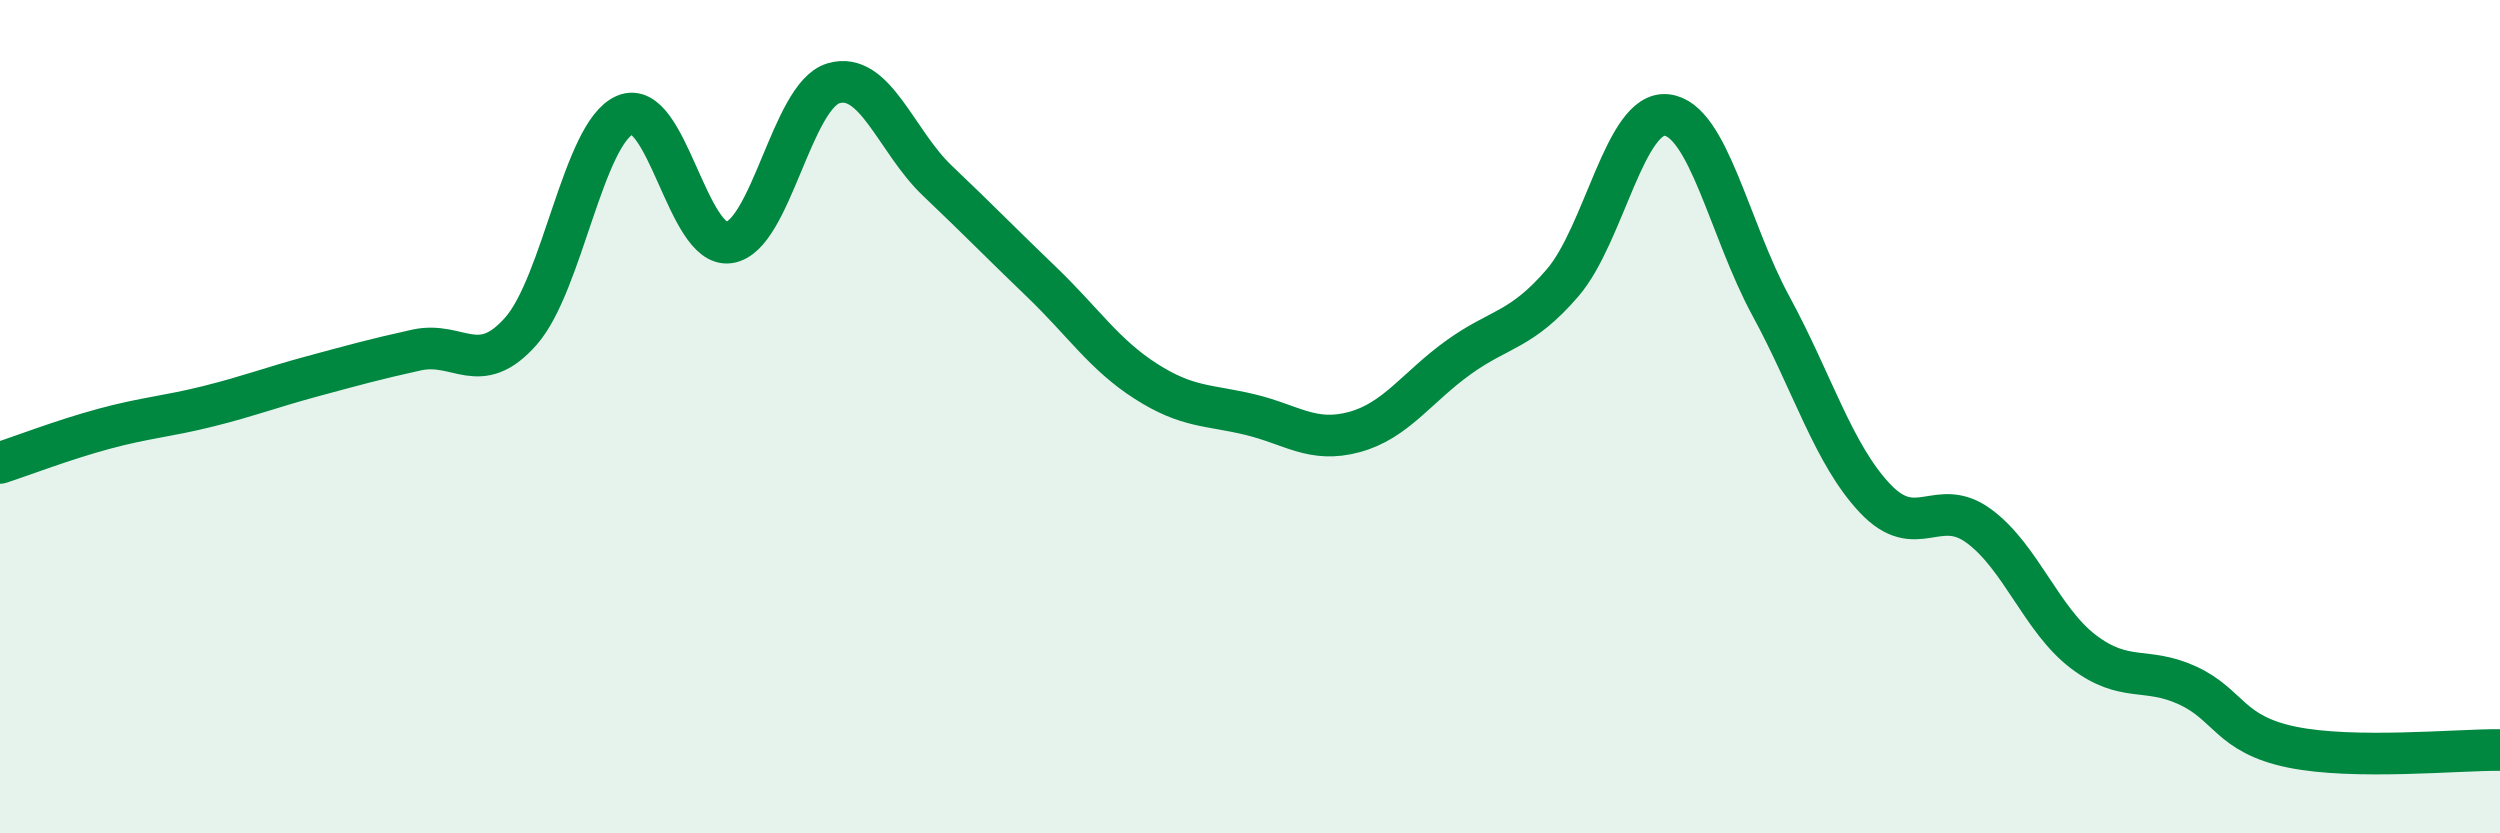
    <svg width="60" height="20" viewBox="0 0 60 20" xmlns="http://www.w3.org/2000/svg">
      <path
        d="M 0,11.11 C 0.5,10.95 1.5,10.56 2.5,10.29 C 3.5,10.02 4,10 5,9.75 C 6,9.5 6.5,9.3 7.5,9.03 C 8.5,8.76 9,8.62 10,8.4 C 11,8.18 11.5,9.08 12.5,7.95 C 13.5,6.82 14,3.19 15,2.76 C 16,2.33 16.5,5.97 17.5,5.82 C 18.5,5.67 19,2.3 20,2 C 21,1.7 21.5,3.39 22.5,4.34 C 23.5,5.29 24,5.81 25,6.77 C 26,7.73 26.5,8.51 27.5,9.15 C 28.5,9.79 29,9.71 30,9.95 C 31,10.19 31.5,10.64 32.5,10.37 C 33.5,10.1 34,9.3 35,8.58 C 36,7.86 36.5,7.95 37.5,6.79 C 38.5,5.63 39,2.65 40,2.76 C 41,2.87 41.5,5.5 42.5,7.34 C 43.5,9.18 44,10.9 45,11.96 C 46,13.02 46.5,11.89 47.5,12.63 C 48.5,13.37 49,14.88 50,15.64 C 51,16.4 51.5,15.99 52.5,16.45 C 53.5,16.91 53.5,17.62 55,17.93 C 56.5,18.24 59,17.99 60,18L60 20L0 20Z"
        fill="#008740"
        opacity="0.1"
        stroke-linecap="round"
        stroke-linejoin="round"
      />
      <path
        d="M 0,11.11 C 0.5,10.95 1.5,10.56 2.5,10.29 C 3.5,10.02 4,10 5,9.75 C 6,9.5 6.5,9.3 7.5,9.03 C 8.5,8.76 9,8.62 10,8.4 C 11,8.18 11.5,9.08 12.5,7.95 C 13.5,6.82 14,3.19 15,2.76 C 16,2.33 16.5,5.97 17.5,5.82 C 18.5,5.67 19,2.3 20,2 C 21,1.7 21.5,3.39 22.5,4.34 C 23.5,5.29 24,5.81 25,6.77 C 26,7.73 26.5,8.51 27.5,9.15 C 28.5,9.79 29,9.71 30,9.95 C 31,10.19 31.5,10.64 32.5,10.37 C 33.5,10.1 34,9.3 35,8.58 C 36,7.86 36.5,7.95 37.5,6.79 C 38.5,5.63 39,2.65 40,2.76 C 41,2.87 41.5,5.5 42.5,7.34 C 43.5,9.18 44,10.9 45,11.96 C 46,13.02 46.5,11.89 47.5,12.63 C 48.5,13.37 49,14.88 50,15.64 C 51,16.4 51.5,15.99 52.5,16.45 C 53.5,16.91 53.5,17.62 55,17.93 C 56.5,18.24 59,17.99 60,18"
        stroke="#008740"
        stroke-width="1"
        fill="none"
        stroke-linecap="round"
        stroke-linejoin="round"
      />
    </svg>
  
